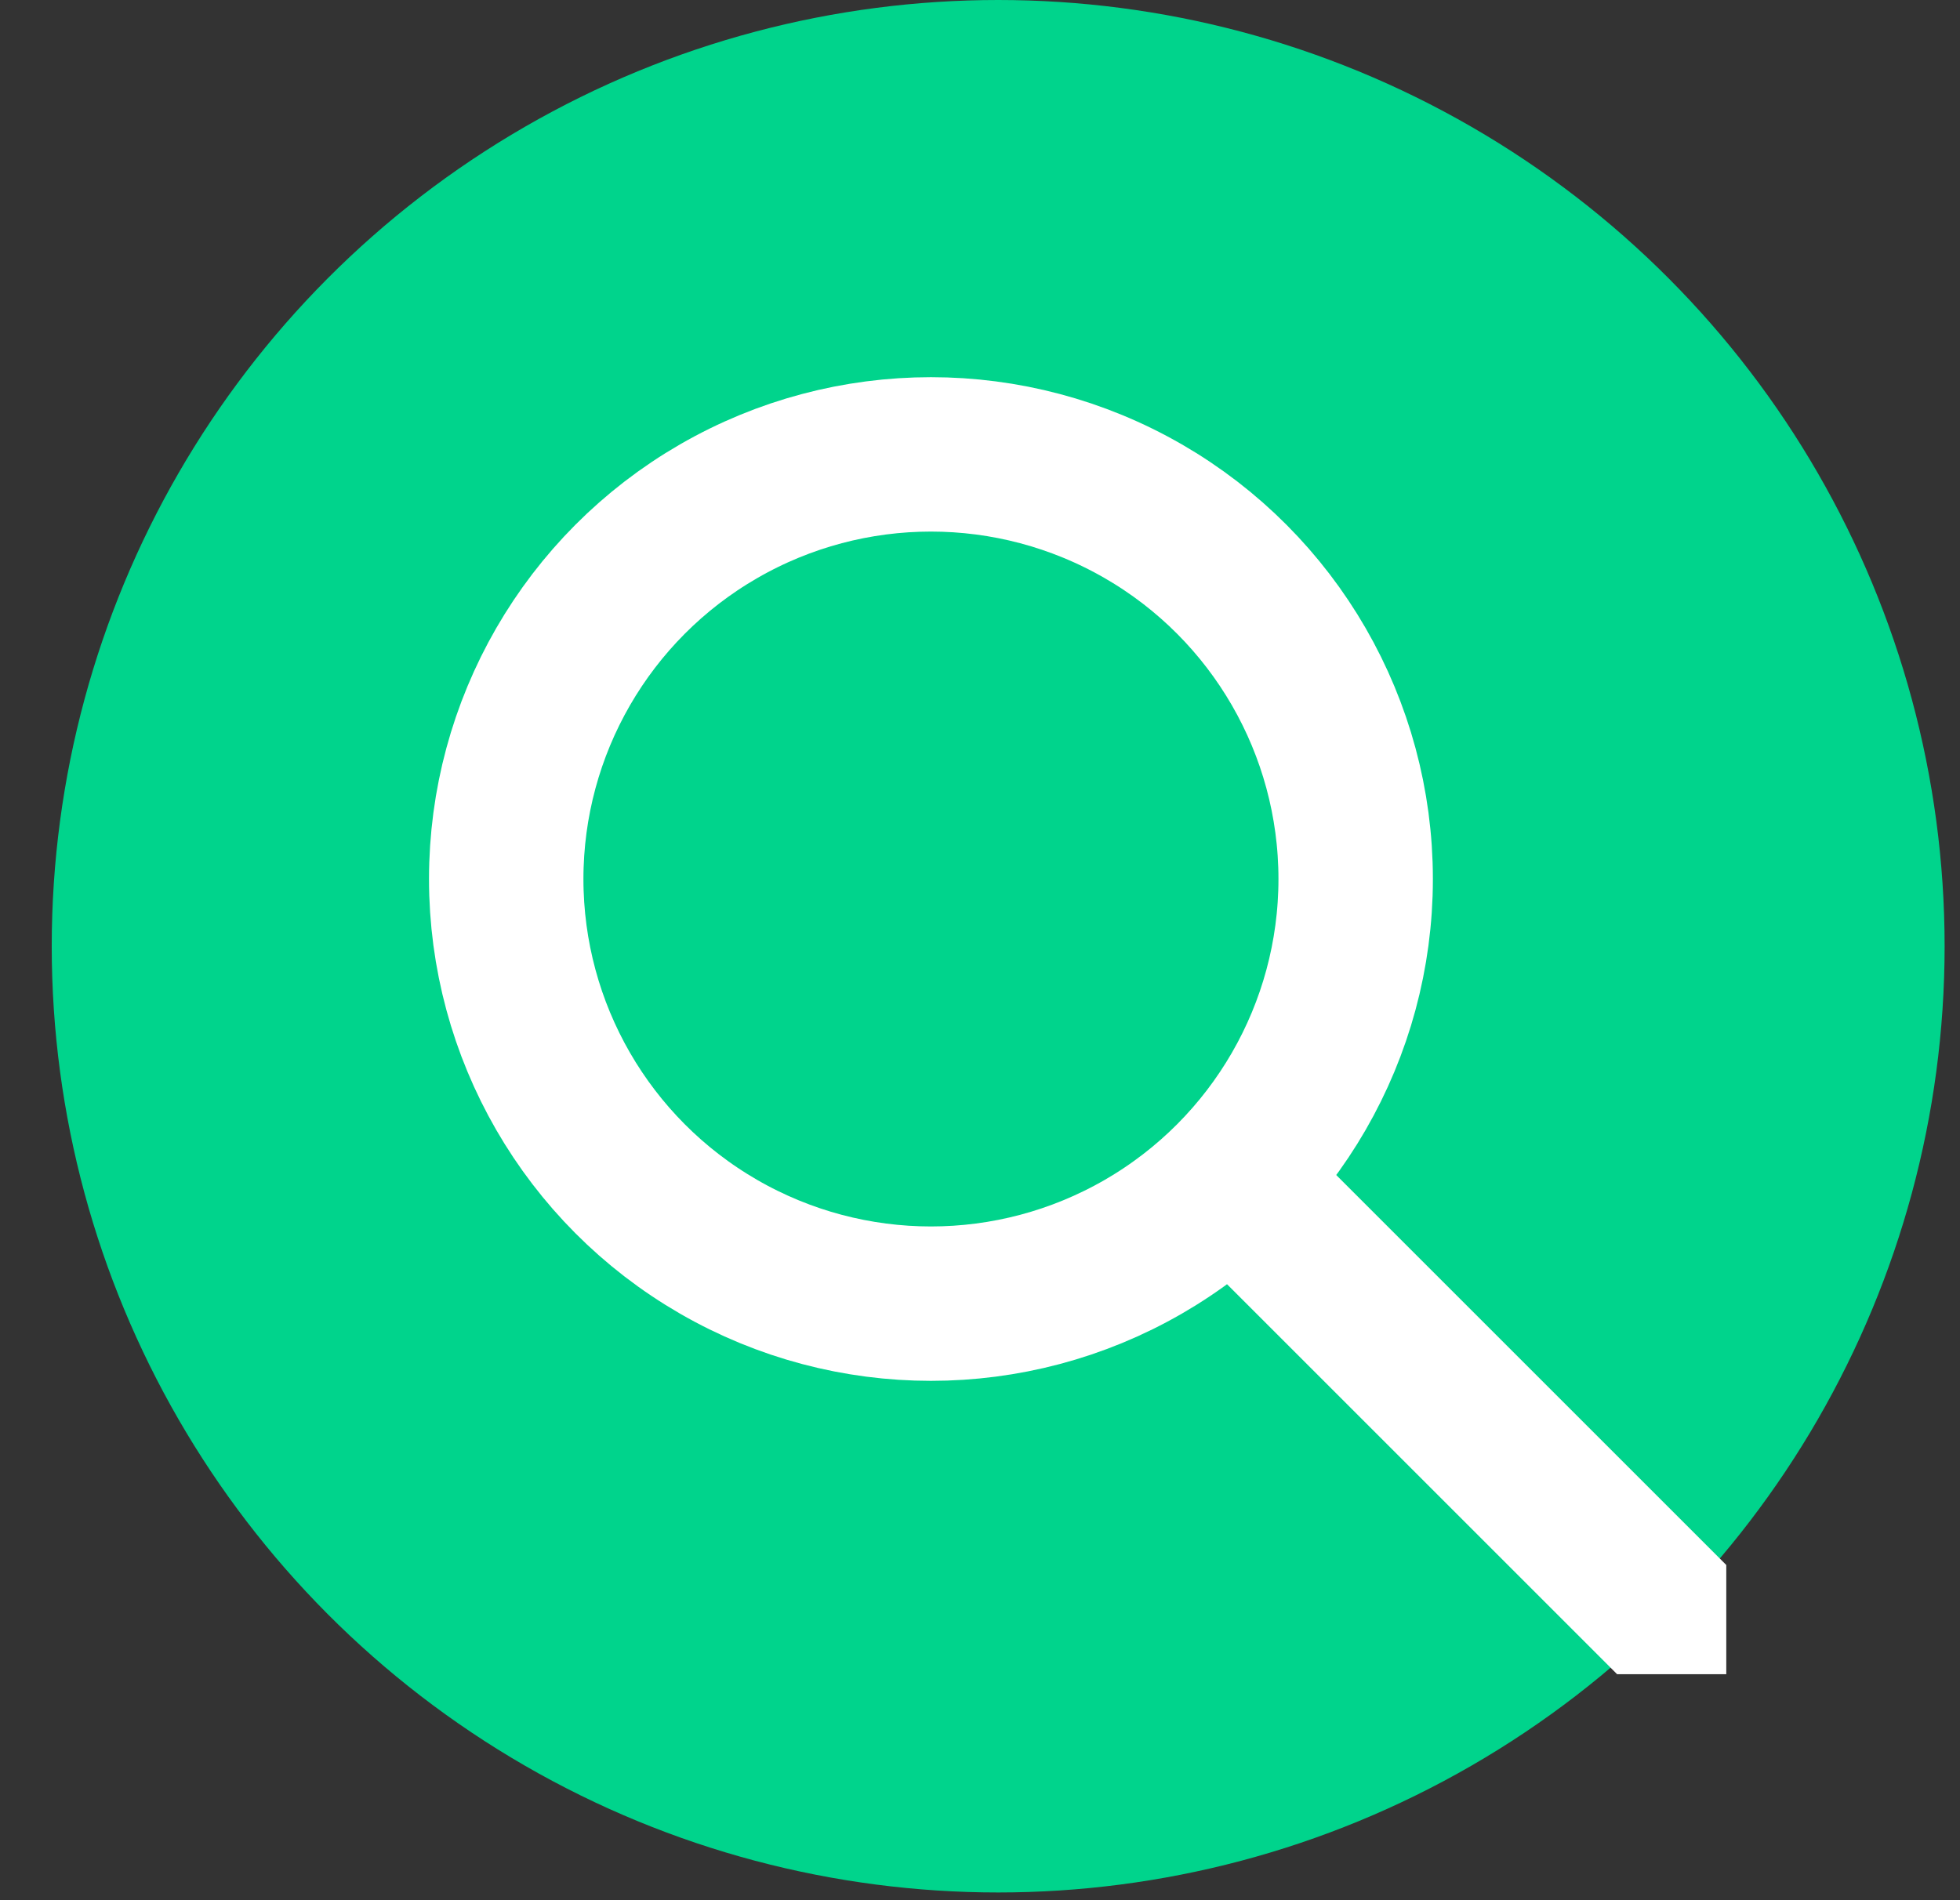 <svg width="33" height="32" viewBox="0 0 33 32" fill="none" xmlns="http://www.w3.org/2000/svg"><rect x="0" y="0" width="33" height="32" fill="#333333" stroke="none"/><circle cx="16.806" cy="15.935" r="15.935" fill="#00D48C"/><g clip-path="url(#clip0)" stroke="#fff" stroke-width="2.6"><path d="M21.524 20.653l7.8 7.8"/><circle cx="15.674" cy="14.803" r="7.151"/></g><defs><clipPath id="clip0"><path fill="#fff" transform="translate(3.323 2.452)" d="M0 0h25.742v25.742H0z"/></clipPath></defs></svg>
